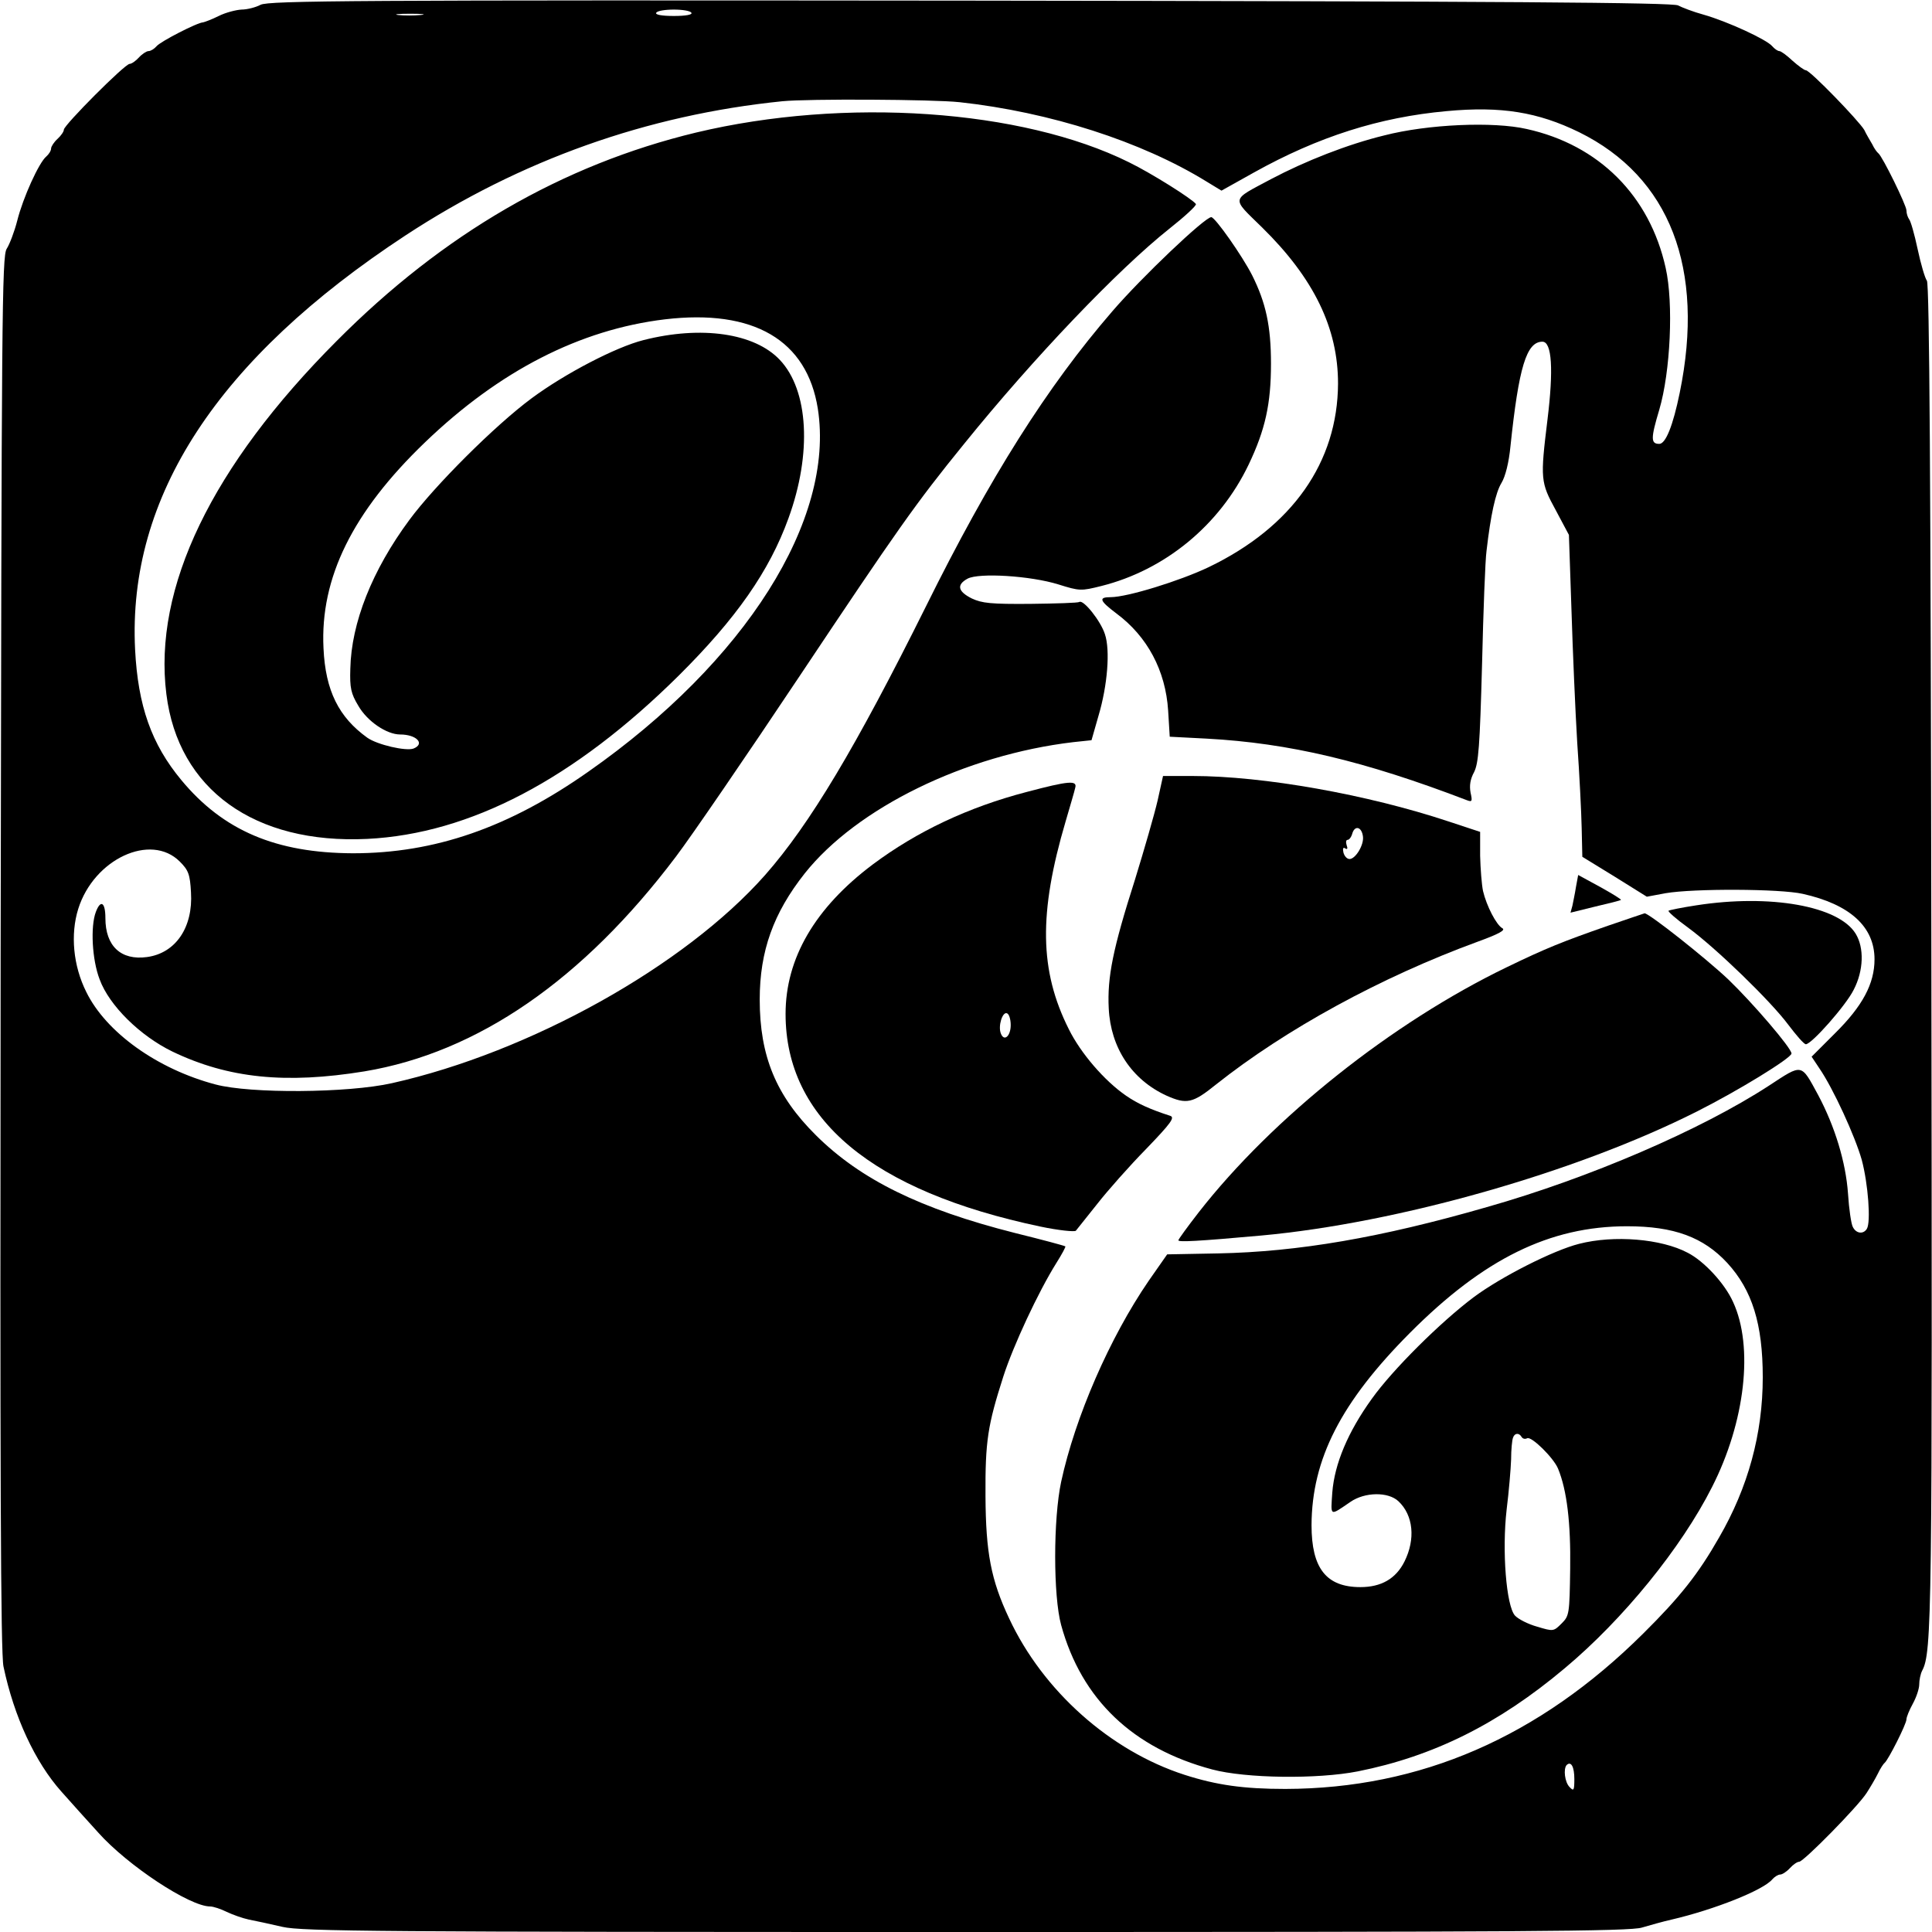 <?xml version="1.0" standalone="no"?>
<!DOCTYPE svg PUBLIC "-//W3C//DTD SVG 20010904//EN"
 "http://www.w3.org/TR/2001/REC-SVG-20010904/DTD/svg10.dtd">
<svg version="1.0" xmlns="http://www.w3.org/2000/svg"
 width="605pt" height="605pt" viewBox="0 0 605 605"
 preserveAspectRatio="xMidYMid meet">
<g transform="translate(0,605) scale(0.1,-0.1)"
fill="#000000" stroke="none">
<path d="M816 6035 c-15 -8 -42 -15 -60 -15 -17 -1 -49 -9 -71 -20 -22 -11
-44 -19 -49 -20 -17 0 -134 -60 -146 -75 -7 -8 -18 -15 -25 -15 -6 0 -20 -9
-30 -20 -10 -11 -23 -20 -29 -20 -15 0 -206 -192 -206 -206 0 -6 -9 -19 -20
-29 -11 -10 -20 -24 -20 -30 0 -7 -7 -18 -15 -25 -23 -19 -73 -129 -91 -201
-9 -35 -24 -74 -33 -88 -15 -23 -16 -205 -19 -2206 -2 -1633 0 -2194 9 -2234
33 -157 99 -299 181 -391 32 -36 84 -94 116 -129 92 -103 286 -231 350 -231
10 0 34 -8 52 -17 19 -9 50 -20 69 -24 20 -4 68 -14 106 -23 62 -14 297 -16
2142 -16 1742 0 2079 2 2115 14 24 7 66 19 93 25 133 31 287 92 315 126 7 8
18 15 25 15 6 0 20 9 30 20 10 11 23 20 29 20 14 0 184 173 211 215 11 17 27
44 35 60 8 17 18 32 22 35 11 9 68 121 68 136 0 7 9 29 20 49 11 20 20 47 20
60 0 14 4 33 9 43 31 58 32 168 29 2248 -2 1479 -6 2095 -14 2105 -6 8 -19 52
-29 99 -10 47 -22 89 -27 94 -4 6 -8 17 -8 27 0 16 -75 169 -88 179 -4 3 -13
15 -19 28 -7 12 -19 32 -25 45 -17 29 -170 187 -183 187 -5 0 -24 14 -42 30
-18 17 -36 30 -41 30 -5 0 -15 7 -22 15 -17 21 -141 78 -215 99 -33 9 -69 23
-80 29 -15 9 -538 13 -2215 15 -1936 2 -2198 0 -2224 -13z m1349 -25 c4 -6
-17 -10 -55 -10 -38 0 -59 4 -55 10 3 6 28 10 55 10 27 0 52 -4 55 -10z m-848
-7 c-20 -2 -52 -2 -70 0 -17 2 0 4 38 4 39 0 53 -2 32 -4z m1688 -273 c283
-31 570 -123 774 -249 l46 -28 102 57 c201 112 393 173 603 192 171 16 286 -3
415 -66 284 -140 395 -427 315 -816 -21 -103 -44 -160 -64 -160 -27 0 -27 17
0 107 35 119 45 333 20 444 -50 226 -209 385 -435 435 -105 24 -310 15 -446
-20 -115 -28 -247 -80 -355 -137 -127 -68 -125 -56 -28 -151 163 -160 238
-316 238 -489 -1 -246 -143 -449 -405 -575 -90 -43 -255 -94 -307 -94 -39 0
-35 -11 18 -51 97 -72 154 -179 162 -304 l5 -82 116 -6 c258 -14 494 -70 815
-193 16 -6 17 -3 11 24 -4 22 -1 42 11 64 14 28 18 80 25 338 4 168 10 327 14
355 13 112 28 182 47 213 12 20 23 63 28 115 26 247 50 327 100 327 30 0 35
-88 16 -243 -23 -188 -22 -197 26 -285 l41 -77 8 -235 c4 -129 12 -316 18
-415 7 -99 13 -220 14 -269 l2 -89 101 -62 101 -63 59 11 c88 15 358 14 429
-2 148 -33 225 -103 225 -205 0 -76 -37 -146 -124 -232 l-73 -73 24 -36 c44
-64 112 -213 133 -287 20 -75 29 -195 16 -216 -11 -18 -34 -15 -44 6 -5 9 -12
56 -15 104 -7 99 -41 210 -93 308 -55 101 -48 100 -155 30 -212 -138 -562
-289 -883 -380 -333 -96 -591 -140 -841 -145 l-160 -3 -58 -83 c-122 -178
-230 -426 -274 -629 -25 -117 -25 -358 0 -449 64 -233 225 -386 473 -452 105
-28 329 -31 456 -6 236 47 440 148 648 323 183 153 365 377 461 567 104 204
131 440 66 580 -26 58 -91 128 -142 154 -83 44 -231 56 -340 28 -80 -20 -244
-103 -330 -167 -104 -78 -254 -227 -319 -318 -75 -104 -117 -204 -124 -294 -5
-76 -9 -74 57 -29 45 31 118 32 150 2 47 -44 54 -119 19 -189 -27 -54 -73 -80
-138 -80 -107 0 -153 59 -153 194 1 207 92 385 308 602 231 232 438 334 680
334 147 0 239 -34 314 -115 78 -85 111 -191 111 -358 0 -177 -46 -345 -137
-502 -65 -114 -122 -186 -237 -300 -327 -325 -698 -486 -1121 -487 -131 0
-215 12 -315 44 -233 75 -444 263 -550 490 -57 121 -73 206 -74 383 -1 173 7
222 56 375 31 96 109 264 166 355 17 27 30 51 28 52 -2 2 -73 21 -158 42 -296
75 -483 167 -623 306 -125 124 -176 248 -176 425 0 152 43 271 141 395 163
205 502 371 841 411 l57 6 22 77 c28 94 37 205 20 255 -13 41 -67 109 -80 101
-4 -3 -73 -5 -153 -6 -124 -1 -152 2 -184 17 -44 22 -48 43 -13 62 36 19 197
9 284 -18 67 -21 71 -21 135 -5 199 50 370 190 461 380 52 109 70 190 70 316
0 118 -16 191 -59 277 -31 61 -116 182 -128 182 -20 0 -218 -188 -310 -295
-204 -236 -383 -519 -584 -925 -219 -440 -363 -681 -503 -840 -252 -285 -736
-555 -1169 -652 -138 -31 -443 -33 -552 -4 -182 48 -343 163 -405 290 -41 82
-50 180 -25 260 49 156 227 239 318 148 27 -27 32 -40 35 -96 7 -110 -48 -191
-138 -203 -81 -11 -130 34 -130 122 0 50 -15 59 -30 19 -17 -45 -12 -149 12
-211 30 -82 127 -177 228 -226 175 -84 355 -102 601 -62 355 59 685 287 976
673 47 62 221 316 387 565 307 460 363 540 515 727 219 271 483 547 643 674
48 38 85 72 83 77 -10 15 -140 97 -210 131 -335 166 -890 204 -1355 93 -419
-101 -792 -317 -1126 -653 -391 -392 -575 -773 -533 -1106 37 -298 276 -470
629 -453 322 16 648 187 976 512 179 178 283 326 343 492 74 203 63 401 -27
496 -79 84 -246 108 -427 62 -87 -22 -246 -105 -350 -182 -115 -85 -304 -274
-383 -381 -117 -158 -182 -323 -185 -466 -2 -60 2 -78 25 -116 28 -49 89 -90
131 -90 51 0 79 -29 42 -44 -24 -9 -114 12 -145 34 -89 64 -131 147 -137 280
-11 220 91 427 318 645 233 224 485 353 751 385 278 33 445 -65 479 -280 54
-348 -227 -792 -718 -1136 -250 -176 -482 -256 -738 -256 -241 1 -406 71 -537
229 -94 113 -136 233 -145 409 -24 479 259 911 847 1297 360 236 756 377 1180
420 80 8 472 6 555 -3z m1760 -4180 c4 -6 11 -7 17 -4 13 8 83 -61 97 -95 28
-68 40 -171 38 -313 -2 -143 -3 -148 -27 -172 -25 -25 -26 -25 -76 -10 -29 8
-60 24 -70 35 -27 30 -41 202 -26 332 7 56 13 127 14 157 0 30 3 61 6 68 5 15
19 16 27 2z m165 -1071 c0 -36 -2 -39 -15 -25 -15 15 -20 57 -9 69 14 13 24
-6 24 -44z"/>
<path d="M3625 3543 c-10 -43 -42 -154 -71 -248 -69 -216 -87 -305 -82 -403 6
-123 72 -223 181 -273 63 -28 82 -24 155 35 218 173 516 336 819 447 66 24 88
36 78 42 -19 10 -50 70 -61 117 -4 19 -8 69 -9 110 l0 75 -100 33 c-253 84
-578 142 -801 142 l-92 0 -17 -77z m643 -112 c4 -26 -23 -71 -42 -71 -8 0 -16
9 -19 20 -3 13 -1 18 6 13 6 -4 8 0 4 10 -3 10 -2 17 3 17 5 0 12 9 15 21 8
25 29 20 33 -10z"/>
<path d="M3215 3570 c-184 -48 -344 -124 -482 -227 -181 -136 -273 -294 -273
-468 0 -329 271 -555 798 -666 57 -12 107 -17 111 -13 4 5 34 43 67 84 32 41
101 119 153 172 79 82 91 99 75 104 -62 20 -102 38 -138 63 -67 46 -142 133
-179 208 -92 183 -95 363 -10 651 14 48 28 95 30 105 7 24 -20 22 -152 -13z
m-50 -730 c0 -35 -21 -53 -31 -26 -9 23 5 68 19 63 7 -2 12 -19 12 -37z"/>
<path d="M4935 3272 c-3 -20 -9 -47 -11 -58 l-6 -22 77 19 c43 10 79 19 81 21
1 2 -28 20 -66 41 l-68 37 -7 -38z"/>
<path d="M5312 3215 c-46 -7 -85 -15 -87 -17 -3 -2 24 -26 60 -52 89 -65 260
-231 315 -305 25 -33 49 -61 55 -61 18 0 126 122 150 171 31 60 33 131 6 175
-53 87 -268 125 -499 89z"/>
<path d="M5035 3151 c-143 -50 -193 -70 -317 -130 -358 -173 -732 -470 -964
-767 -35 -45 -64 -85 -64 -88 0 -6 61 -3 260 15 427 39 987 198 1365 389 129
65 295 167 295 181 0 17 -122 159 -198 232 -72 68 -248 207 -262 207 -3 -1
-54 -18 -115 -39z"/>
</g>
</svg>
